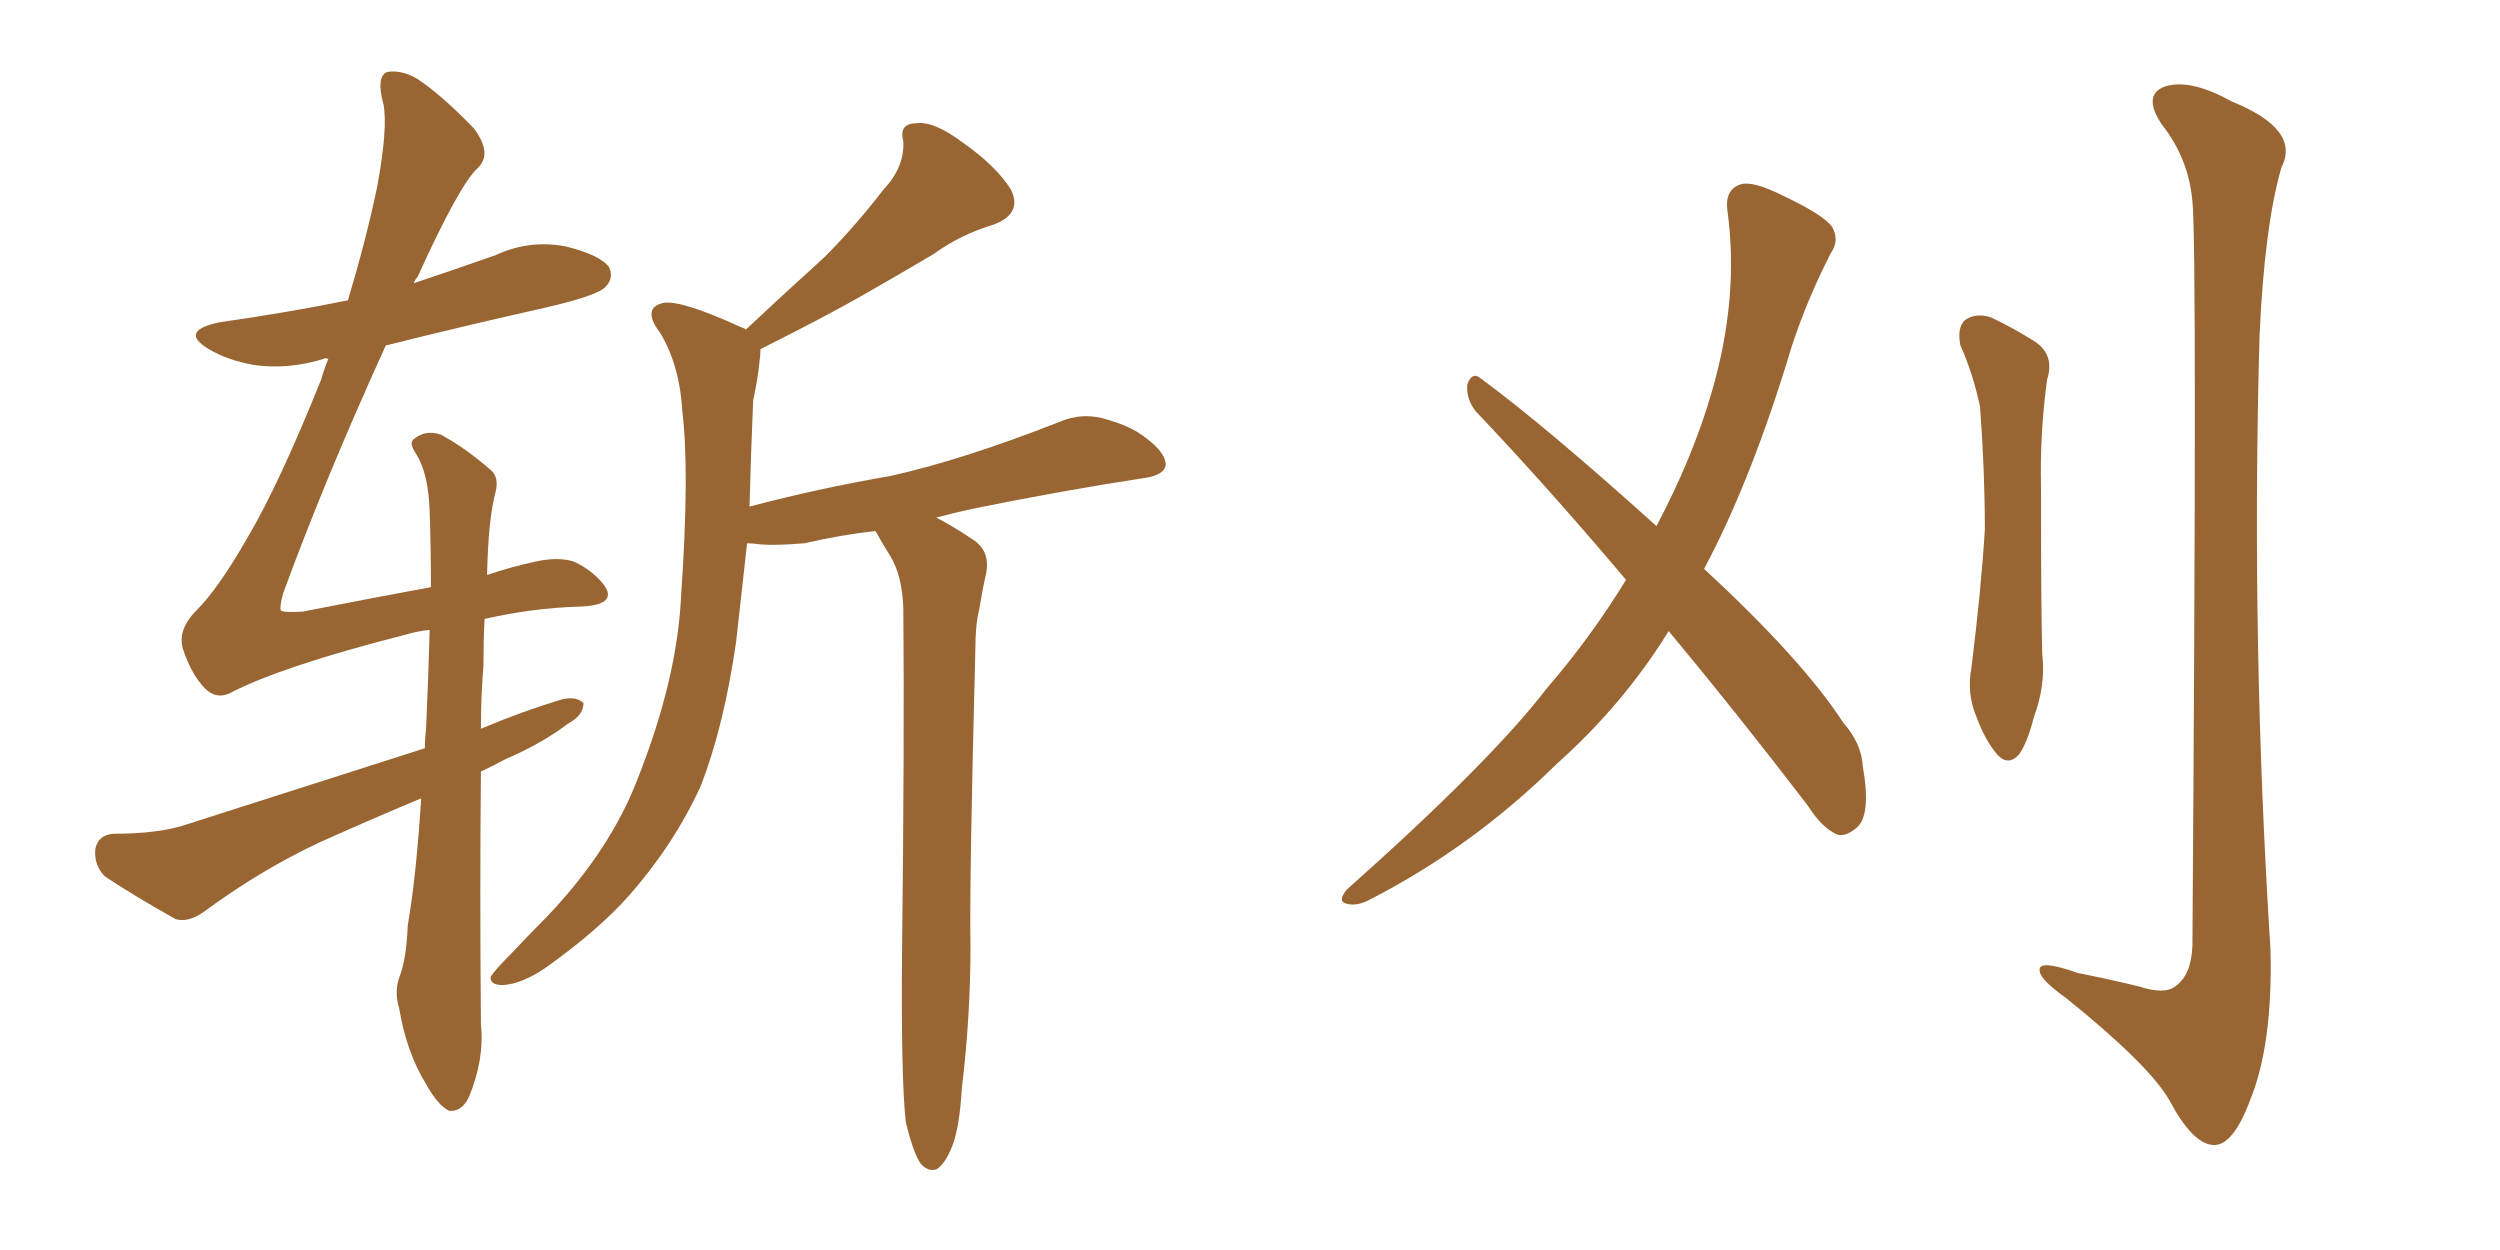 <svg xmlns="http://www.w3.org/2000/svg" xmlns:xlink="http://www.w3.org/1999/xlink" width="300" height="150"><path fill="#996633" padding="10" d="M108.69 134.62L108.69 134.62Q108.11 129.35 108.25 113.82L108.25 113.82Q108.54 88.92 108.40 72.95L108.40 72.95Q108.25 68.99 106.79 66.65L106.79 66.65Q106.05 65.48 105.47 64.45L105.47 64.45Q105.18 63.87 105.03 63.72L105.03 63.72Q101.07 64.16 96.53 65.19L96.53 65.19Q93.16 65.48 91.26 65.33L91.26 65.33Q90.23 65.19 89.65 65.19L89.65 65.19Q88.92 71.63 88.33 77.05L88.33 77.05Q86.87 87.16 84.08 94.34L84.08 94.34Q80.86 101.37 75.44 107.52L75.44 107.52Q71.78 111.62 65.63 116.02L65.63 116.02Q62.70 118.07 60.35 118.21L60.35 118.21Q58.74 118.21 58.89 117.19L58.89 117.19Q59.47 116.31 61.38 114.40L61.38 114.40Q63.43 112.21 65.77 109.86L65.77 109.86Q73.24 101.95 76.46 93.60L76.46 93.60Q81.30 81.45 81.74 71.34L81.74 71.34Q82.76 56.54 81.88 49.37L81.88 49.37Q81.59 43.95 79.25 39.99L79.25 39.99Q76.90 36.91 79.69 36.33L79.69 36.33Q81.88 36.04 88.92 39.26L88.92 39.26Q89.36 39.40 89.50 39.55L89.50 39.55Q94.34 35.01 98.88 30.91L98.88 30.91Q102.54 27.25 106.05 22.71L106.05 22.71Q108.54 20.07 108.40 16.99L108.40 16.99Q107.81 14.79 110.01 14.79L110.01 14.79Q112.06 14.50 115.58 17.14L115.58 17.14Q119.53 19.92 121.29 22.71L121.29 22.71Q122.75 25.63 119.24 26.95L119.24 26.95Q115.28 28.13 112.06 30.47L112.06 30.47Q108.11 32.81 104.00 35.16L104.00 35.16Q99.17 37.94 91.26 41.89L91.26 41.89Q91.26 42.63 91.11 43.65L91.11 43.65Q90.97 45.26 90.38 48.05L90.38 48.05Q90.09 54.93 89.94 60.79L89.94 60.79Q98.29 58.59 106.79 57.13L106.79 57.13Q115.43 55.22 127.00 50.68L127.00 50.68Q129.93 49.37 133.01 50.39L133.01 50.39Q135.06 50.98 136.52 51.86L136.52 51.86Q139.89 54.05 139.89 55.81L139.89 55.81Q139.75 56.84 137.84 57.28L137.84 57.28Q127.29 58.89 116.60 61.08L116.60 61.08Q114.55 61.52 112.35 62.11L112.35 62.11Q114.11 62.99 116.75 64.75L116.75 64.75Q118.80 66.06 118.36 68.70L118.36 68.70Q117.92 70.61 117.48 73.24L117.48 73.24Q117.04 75 117.04 78.08L117.04 78.08Q116.31 106.20 116.46 113.38L116.46 113.38Q116.46 122.02 115.43 130.52L115.43 130.52Q115.14 135.35 114.26 137.55L114.26 137.55Q113.38 139.75 112.35 140.33L112.35 140.33Q111.33 140.63 110.45 139.60L110.45 139.60Q109.57 138.28 108.69 134.62ZM50.54 95.80L50.54 95.80L50.54 95.80Q44.24 98.44 38.38 101.07L38.38 101.07Q31.20 104.44 24.46 109.42L24.46 109.42Q22.56 110.74 21.09 110.30L21.09 110.30Q16.11 107.52 12.60 105.18L12.60 105.18Q11.28 103.86 11.43 101.95L11.43 101.95Q11.72 100.20 13.62 100.05L13.62 100.05Q18.90 100.05 22.12 99.02L22.12 99.02Q37.21 94.19 50.98 89.79L50.98 89.79Q50.98 88.62 51.12 87.60L51.12 87.60Q51.42 81.01 51.56 75.59L51.56 75.59Q50.10 75.73 48.63 76.17L48.63 76.17Q33.69 79.98 27.54 83.20L27.54 83.20Q25.93 83.94 24.61 82.62L24.61 82.62Q23.00 81.01 21.97 77.93L21.97 77.93Q21.24 75.59 23.58 73.24L23.58 73.24Q26.22 70.61 29.74 64.45L29.74 64.45Q33.54 58.01 38.53 45.56L38.53 45.56Q38.96 44.09 39.40 43.07L39.40 43.07Q38.96 42.92 38.82 43.07L38.82 43.07Q34.57 44.38 30.47 43.80L30.47 43.80Q27.25 43.21 25.05 41.89L25.05 41.89Q21.39 39.70 26.37 38.67L26.37 38.67Q34.57 37.50 41.75 36.04L41.75 36.04Q43.95 28.71 45.26 22.41L45.26 22.41Q46.58 15.23 46.00 12.45L46.00 12.45Q45.12 9.23 46.44 8.64L46.44 8.64Q48.05 8.35 49.95 9.38L49.95 9.38Q52.88 11.28 56.84 15.38L56.84 15.38Q59.18 18.46 57.28 20.21L57.28 20.21Q55.08 22.27 50.10 33.25L50.10 33.25Q49.80 33.54 49.66 33.98L49.66 33.98Q54.49 32.37 59.47 30.62L59.47 30.62Q63.57 28.71 67.97 29.59L67.97 29.59Q72.07 30.62 73.10 32.08L73.10 32.08Q73.68 33.40 72.66 34.42L72.66 34.42Q71.78 35.45 65.48 36.91L65.48 36.91Q55.66 39.11 46.29 41.46L46.29 41.46Q38.96 57.57 33.98 71.19L33.98 71.19Q33.54 72.80 33.69 73.24L33.69 73.24Q33.98 73.54 36.33 73.39L36.33 73.39Q44.53 71.78 51.71 70.46L51.71 70.46Q51.71 65.48 51.56 61.38L51.56 61.38Q51.42 56.84 49.95 54.49L49.95 54.49Q48.93 53.03 49.80 52.59L49.80 52.59Q51.12 51.56 52.88 52.15L52.88 52.15Q55.66 53.61 58.89 56.40L58.89 56.40Q59.91 57.28 59.47 59.03L59.47 59.03Q58.59 62.26 58.45 68.99L58.45 68.99Q61.52 67.97 64.31 67.38L64.31 67.38Q66.94 66.80 68.85 67.38L68.85 67.38Q71.34 68.55 72.66 70.46L72.66 70.46Q73.97 72.66 69.43 72.80L69.43 72.80Q64.01 72.95 58.15 74.27L58.15 74.27Q58.01 76.90 58.01 79.98L58.01 79.98Q57.71 83.50 57.71 87.45L57.71 87.45Q62.55 85.40 67.38 83.94L67.38 83.94Q69.14 83.50 70.02 84.38L70.02 84.38Q70.02 85.84 68.12 86.87L68.12 86.87Q65.04 89.21 60.64 91.11L60.64 91.11Q59.03 91.99 57.71 92.58L57.71 92.58Q57.57 106.93 57.71 122.90L57.71 122.90Q58.15 127.15 56.25 131.69L56.25 131.69Q55.37 133.45 53.91 133.30L53.91 133.30Q52.59 132.71 51.12 130.08L51.12 130.08Q48.78 126.27 47.90 121.00L47.90 121.00Q47.31 119.09 47.90 117.33L47.90 117.33Q48.78 115.14 48.93 111.04L48.93 111.04Q49.95 105.18 50.54 95.80ZM235.25 41.46L235.25 41.46Q234.81 39.26 235.84 38.38L235.84 38.38Q237.16 37.50 238.92 38.09L238.92 38.09Q241.41 39.26 243.75 40.72L243.75 40.72Q246.68 42.33 245.65 45.56L245.65 45.56Q244.78 52.00 244.92 58.30L244.92 58.30Q244.92 73.24 245.07 78.52L245.07 78.52Q245.51 82.18 244.04 86.13L244.04 86.13Q243.31 89.06 242.29 90.53L242.29 90.53Q240.97 91.99 239.65 90.53L239.65 90.53Q238.18 88.77 237.16 85.99L237.16 85.99Q235.99 83.20 236.57 80.13L236.57 80.13Q237.74 70.75 238.18 63.57L238.18 63.57Q238.18 56.40 237.60 48.78L237.60 48.78Q236.72 44.68 235.25 41.46ZM195.12 69.58L195.12 69.58Q185.60 58.30 177.10 49.37L177.10 49.37Q175.93 47.90 176.07 46.14L176.07 46.14Q176.66 44.53 177.69 45.41L177.69 45.41Q185.45 51.12 198.78 63.13L198.78 63.13Q203.17 54.79 205.37 47.17L205.37 47.17Q208.74 35.74 207.28 25.20L207.28 25.20Q206.98 22.71 208.89 22.12L208.89 22.12Q210.35 21.68 213.87 23.44L213.87 23.44Q218.85 25.78 219.87 27.25L219.87 27.25Q220.75 28.86 219.73 30.32L219.73 30.32Q216.94 35.74 215.04 41.46L215.04 41.46Q210.21 57.57 204.49 68.26L204.49 68.26Q216.36 79.25 221.19 86.72L221.19 86.72Q223.39 89.21 223.54 91.99L223.54 91.99Q224.56 97.85 222.80 99.32L222.80 99.32Q221.63 100.34 220.61 100.20L220.61 100.20Q218.70 99.46 216.94 96.68L216.94 96.68Q208.30 85.40 200.24 75.73L200.24 75.73Q194.82 84.52 186.77 91.70L186.77 91.70Q176.66 101.66 164.36 107.96L164.36 107.96Q162.74 108.84 161.43 108.40L161.43 108.40Q160.55 108.11 161.57 106.79L161.57 106.79Q178.86 91.41 185.60 82.62L185.60 82.62Q191.02 76.32 195.12 69.58ZM263.09 24.17L263.09 24.17L263.09 24.17Q262.65 19.04 259.42 14.94L259.42 14.94Q257.08 11.43 259.72 10.40L259.72 10.40Q262.79 9.38 267.77 12.16L267.77 12.16Q276.12 15.53 273.78 20.07L273.78 20.07Q271.73 27.10 271.14 40.43L271.14 40.43Q270.12 77.34 272.46 113.96L272.46 113.96Q272.75 125.39 269.97 132.13L269.97 132.13Q267.92 137.55 265.58 137.40L265.58 137.40Q263.09 137.26 260.30 131.98L260.30 131.98Q257.81 127.73 248.00 119.82L248.00 119.82Q244.92 117.63 244.78 116.60L244.78 116.60Q244.34 114.99 249.32 116.75L249.32 116.75Q252.98 117.48 256.64 118.36L256.64 118.36Q259.72 119.38 261.04 118.36L261.04 118.36Q262.94 117.04 263.09 113.53L263.09 113.53Q263.67 29.59 263.09 24.17Z"/></svg>